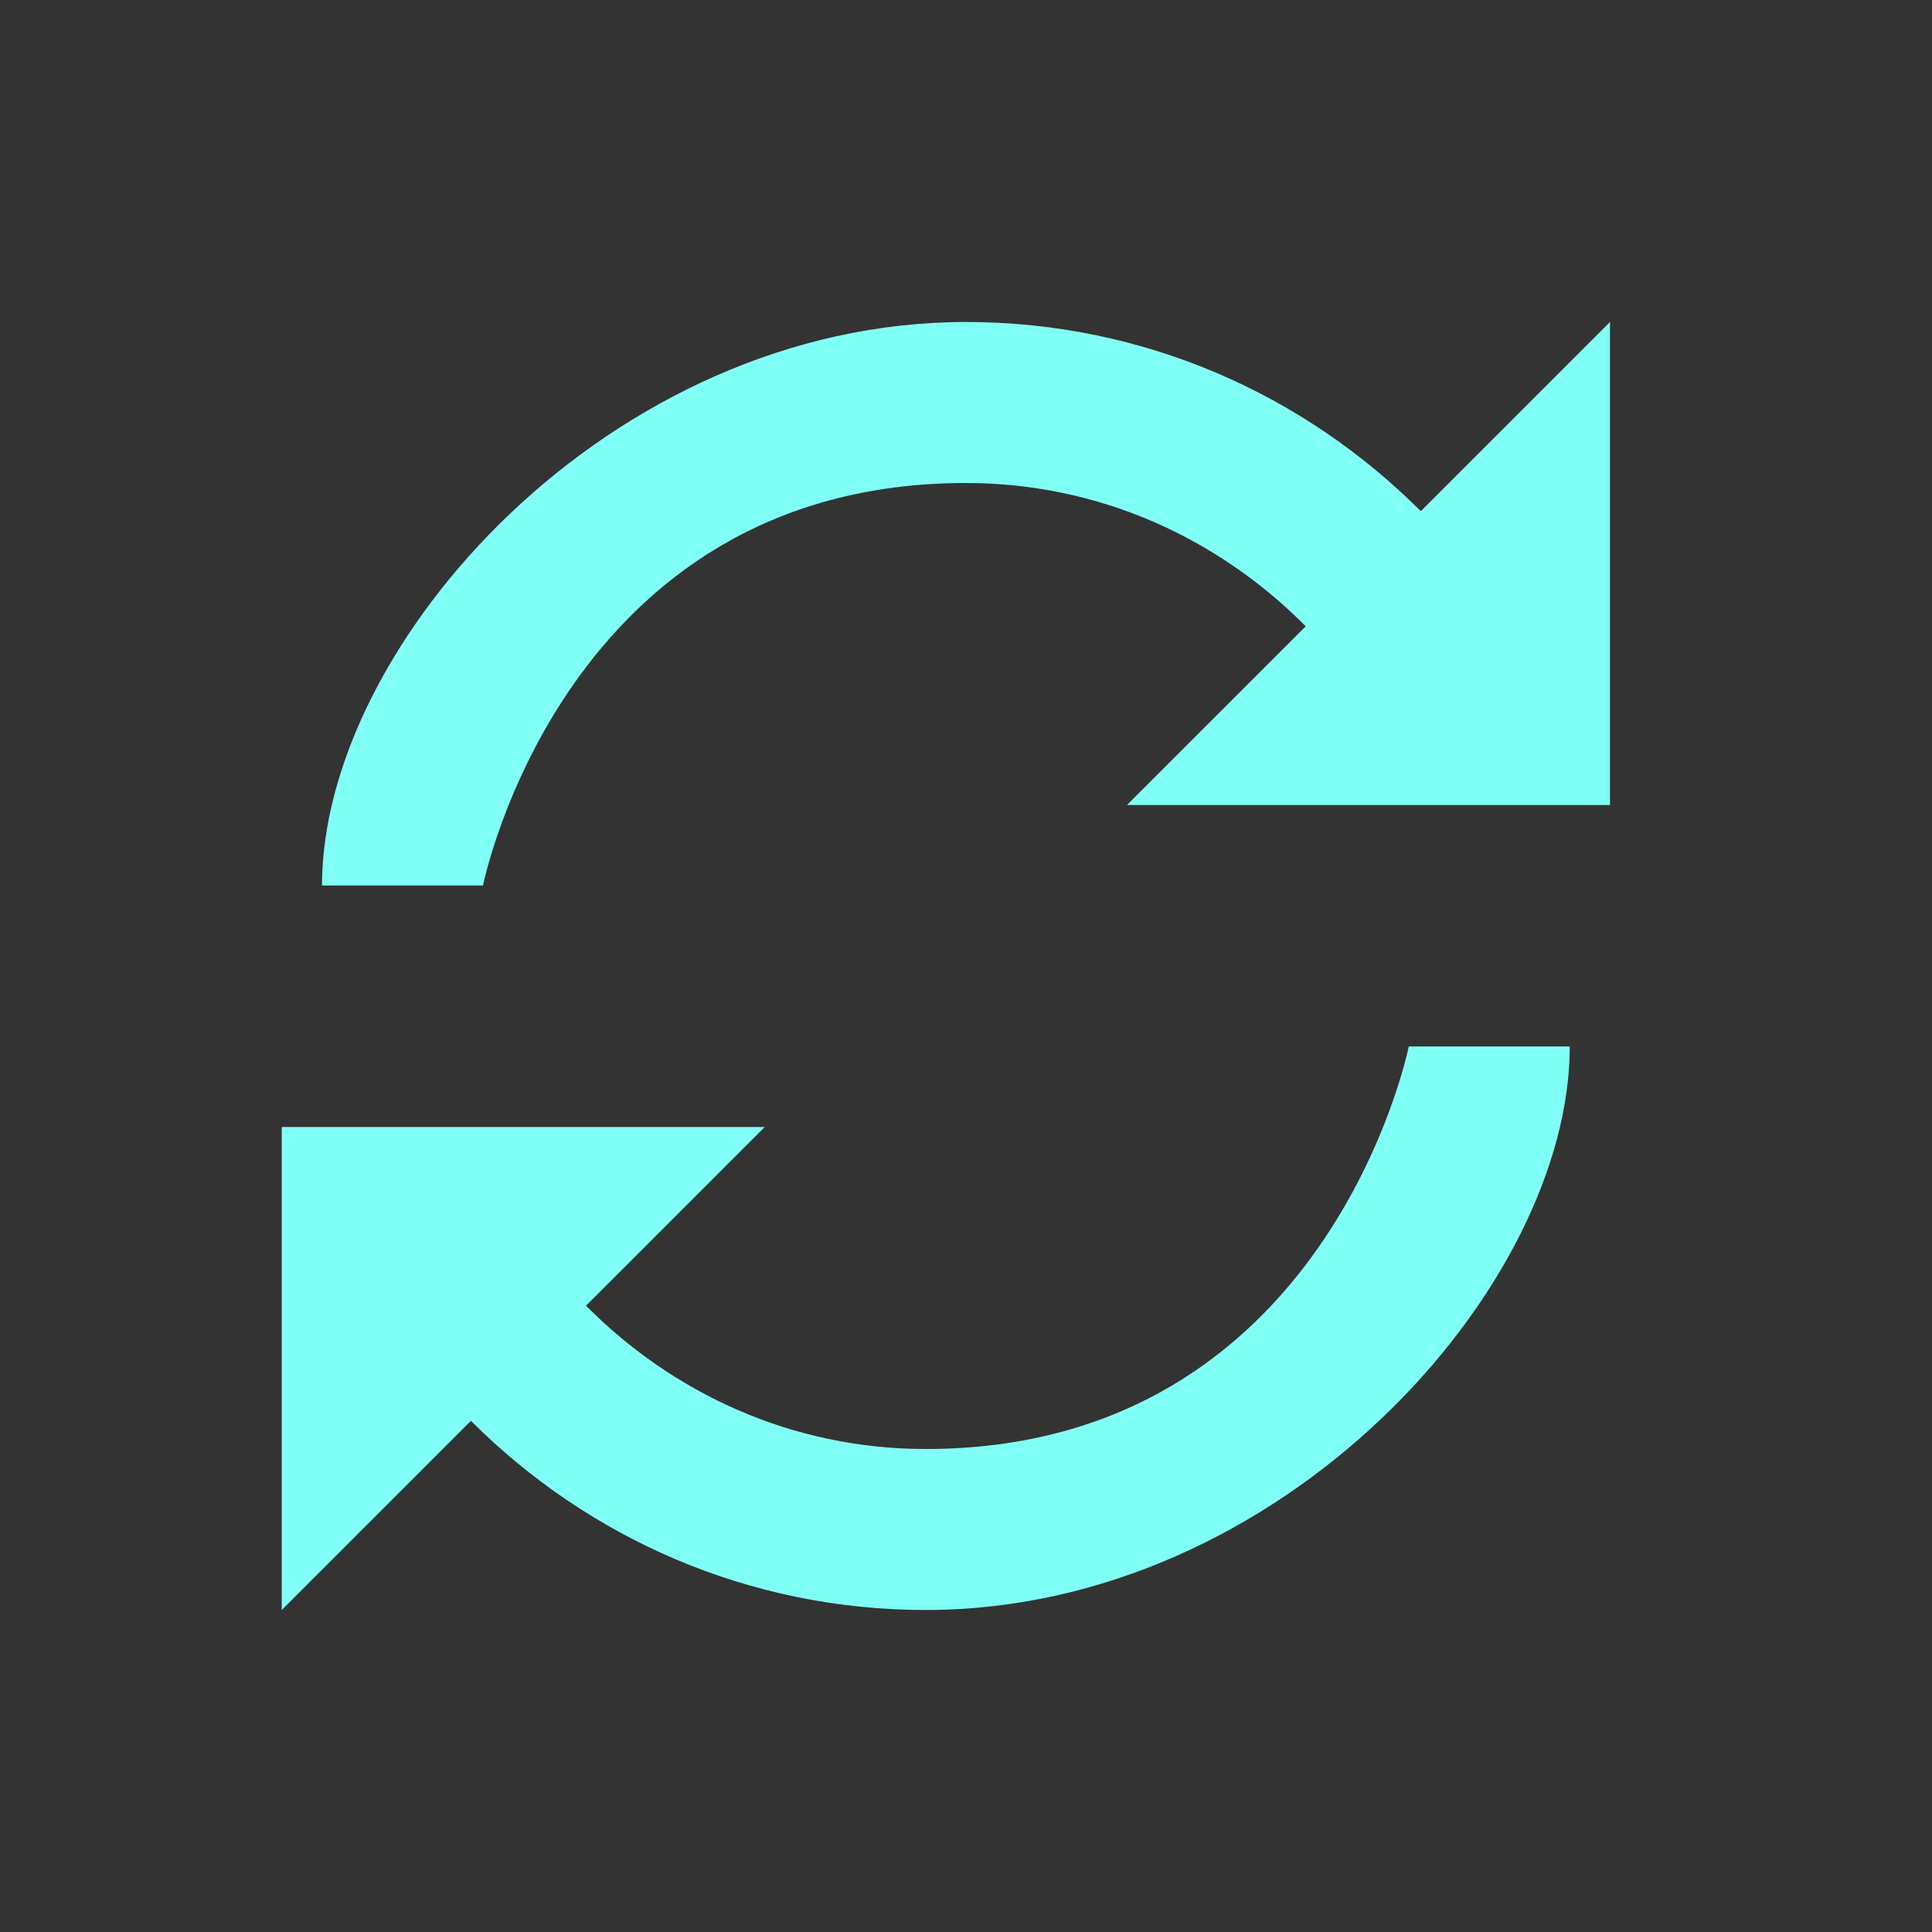 <svg width="24px" viewBox="0 0 24 24" xmlns="http://www.w3.org/2000/svg" fill="#80fff6">
  <rect x="0" y="0" width="24" height="24" fill="#333333" stroke="none"/>
  <path d="M17.65 6.35C16.2 4.9 14.21 4 12 4c-4.42 0-8 4-8 7h2s1-5 6-5c1.66 0 3.14.69 4.22 1.78L14 10h6V4l-2.35 2.35z"/>
  <path d="M5.85 17.65C7.3 19.1 9.29 20 11.5 20c4.42 0 8-4 8-7h-2s-1 5-6 5c-1.66 0-3.14-.69-4.22-1.78L9.5 14h-6v6z"/>
</svg>